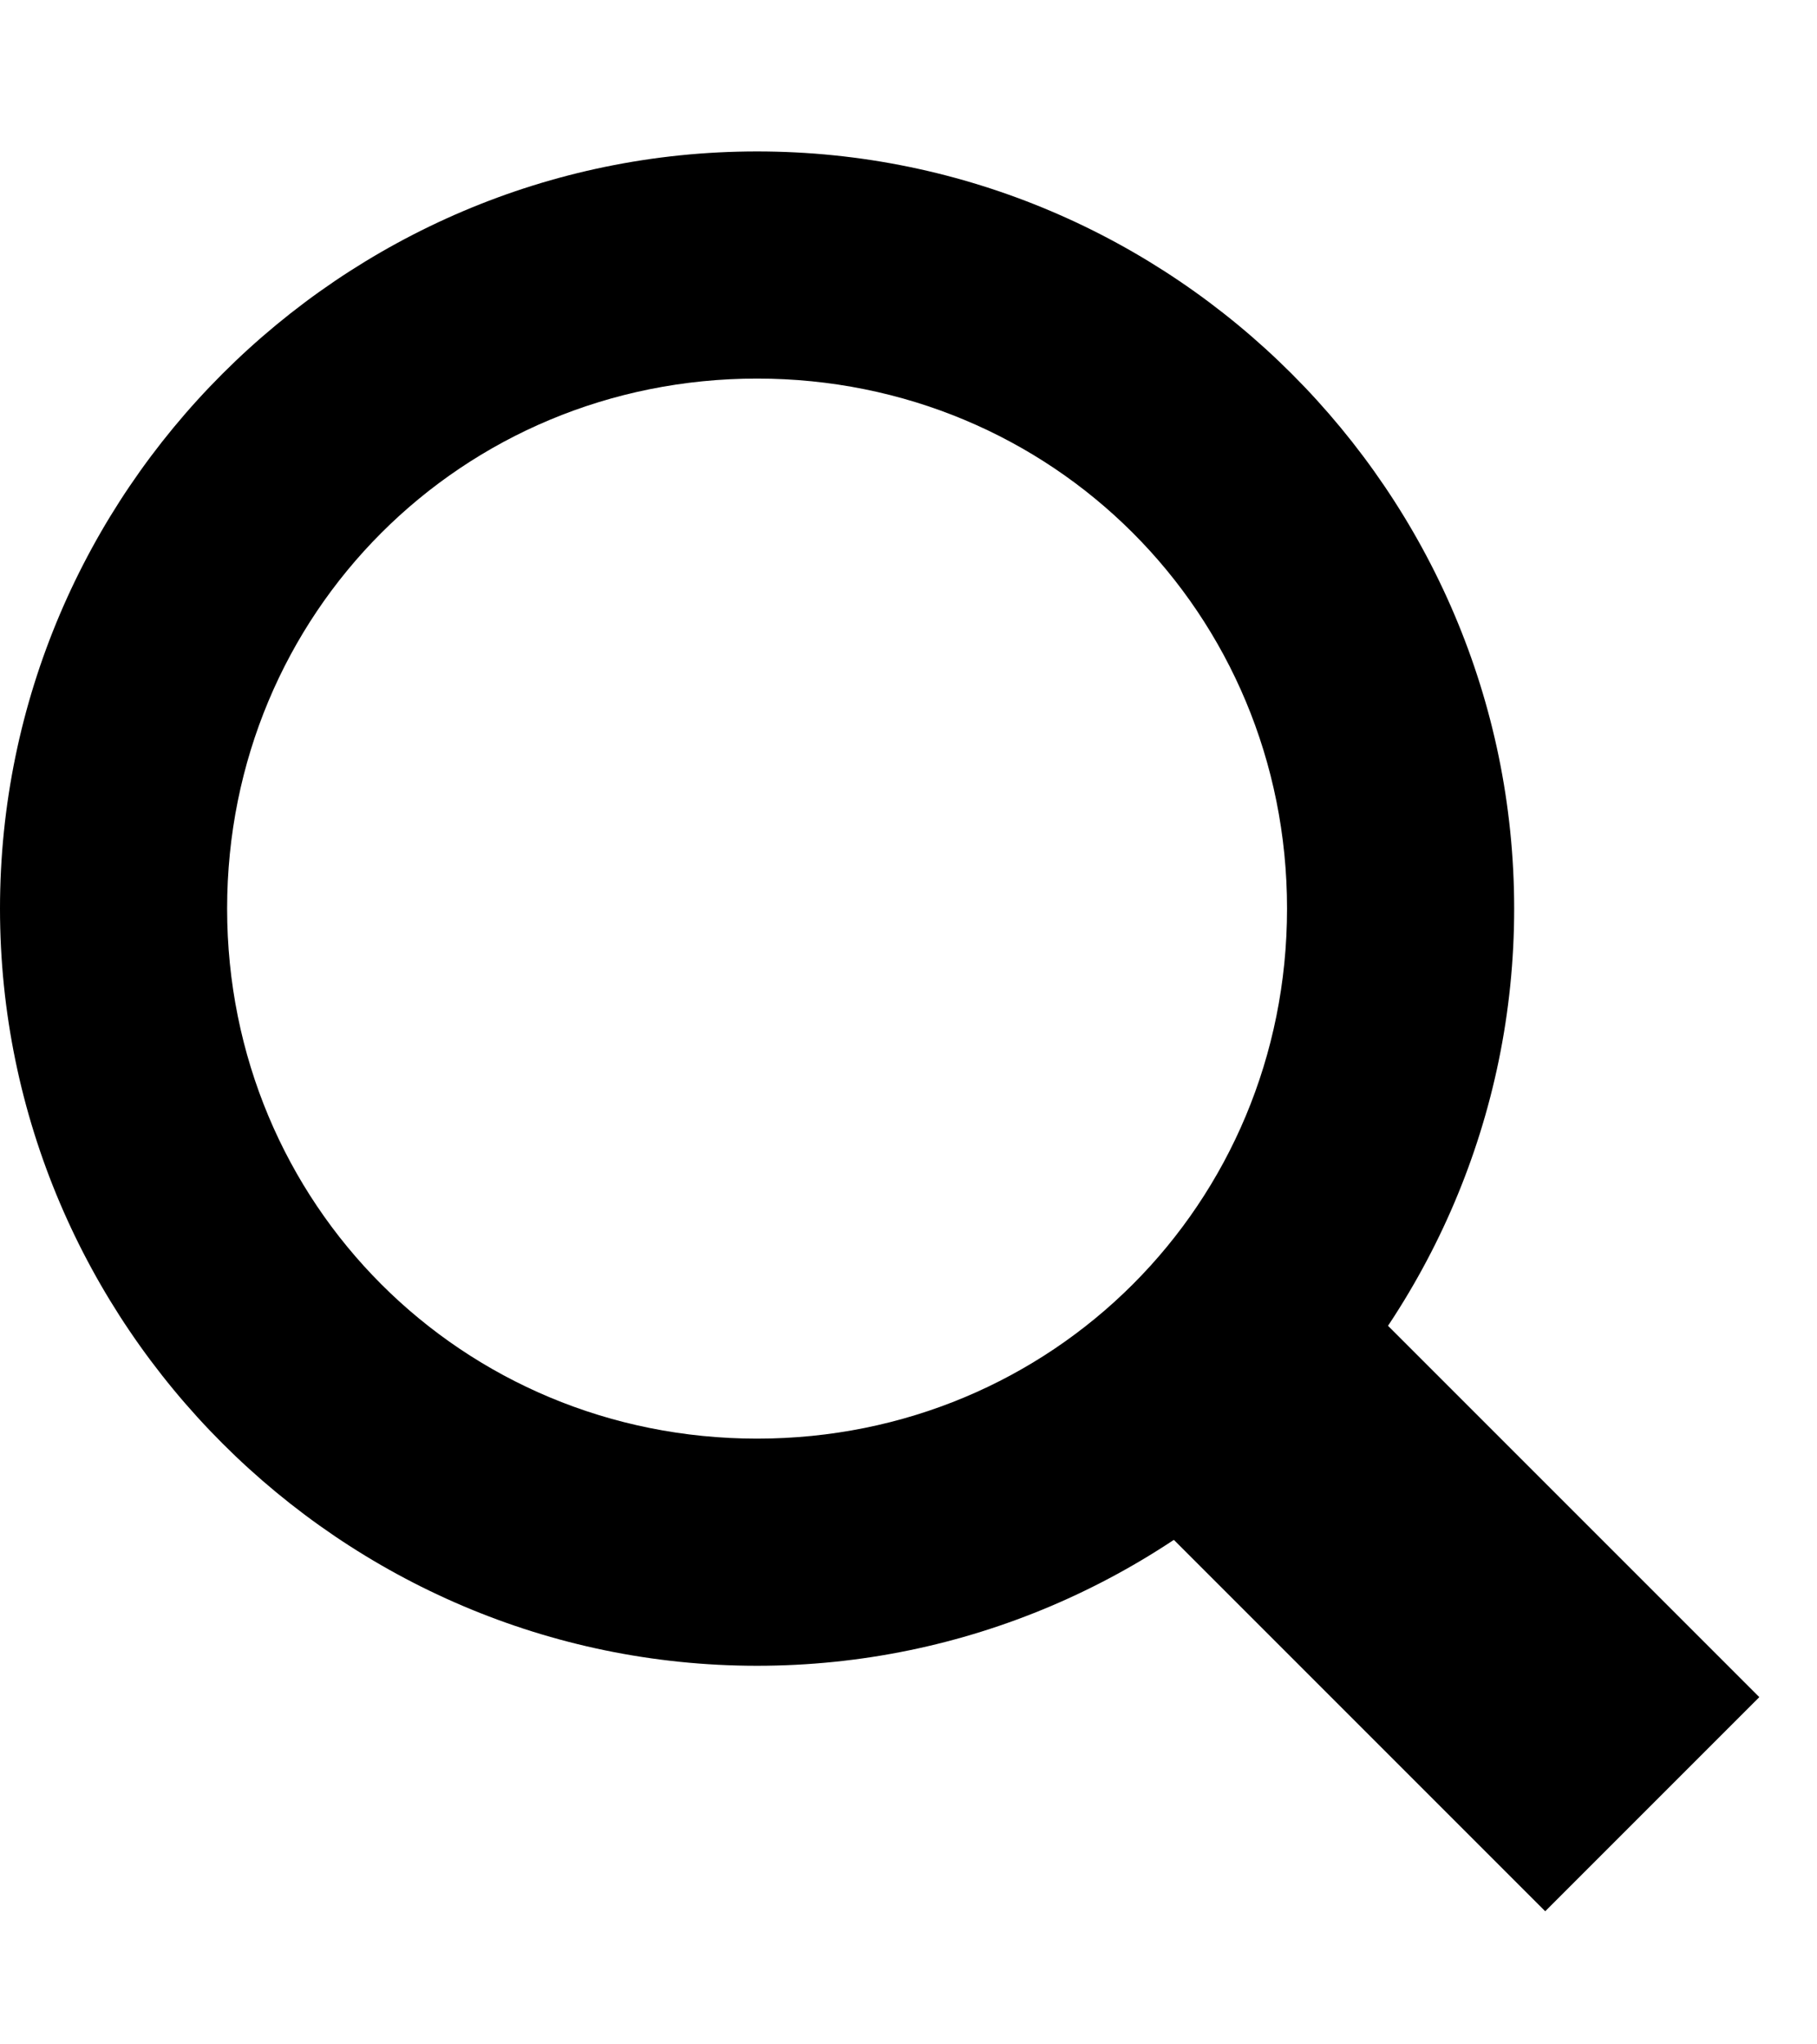 <svg version="1.1" class="svg search" xmlns="http://www.w3.org/2000/svg" xmlns:xlink="http://www.w3.org/1999/xlink"
     x="0px" y="0px" viewBox="0 0 24 27" style="enable-background:new 0 0 24 27;" xml:space="preserve"><path d="M10,2C4.5,2,0,6.5,0,12s4.5,10,10,10s10-4.5,10-10S15.5,2,10,2z M10,19c-3.9,0-7-3.1-7-7s3.1-7,7-7s7,3.1,7,7S13.9,19,10,19z"></path>
    <rect x="17" y="17" transform="matrix(0.707 -0.707 0.707 0.707 -9.284 19.586)" width="4" height="8"></rect></svg>
